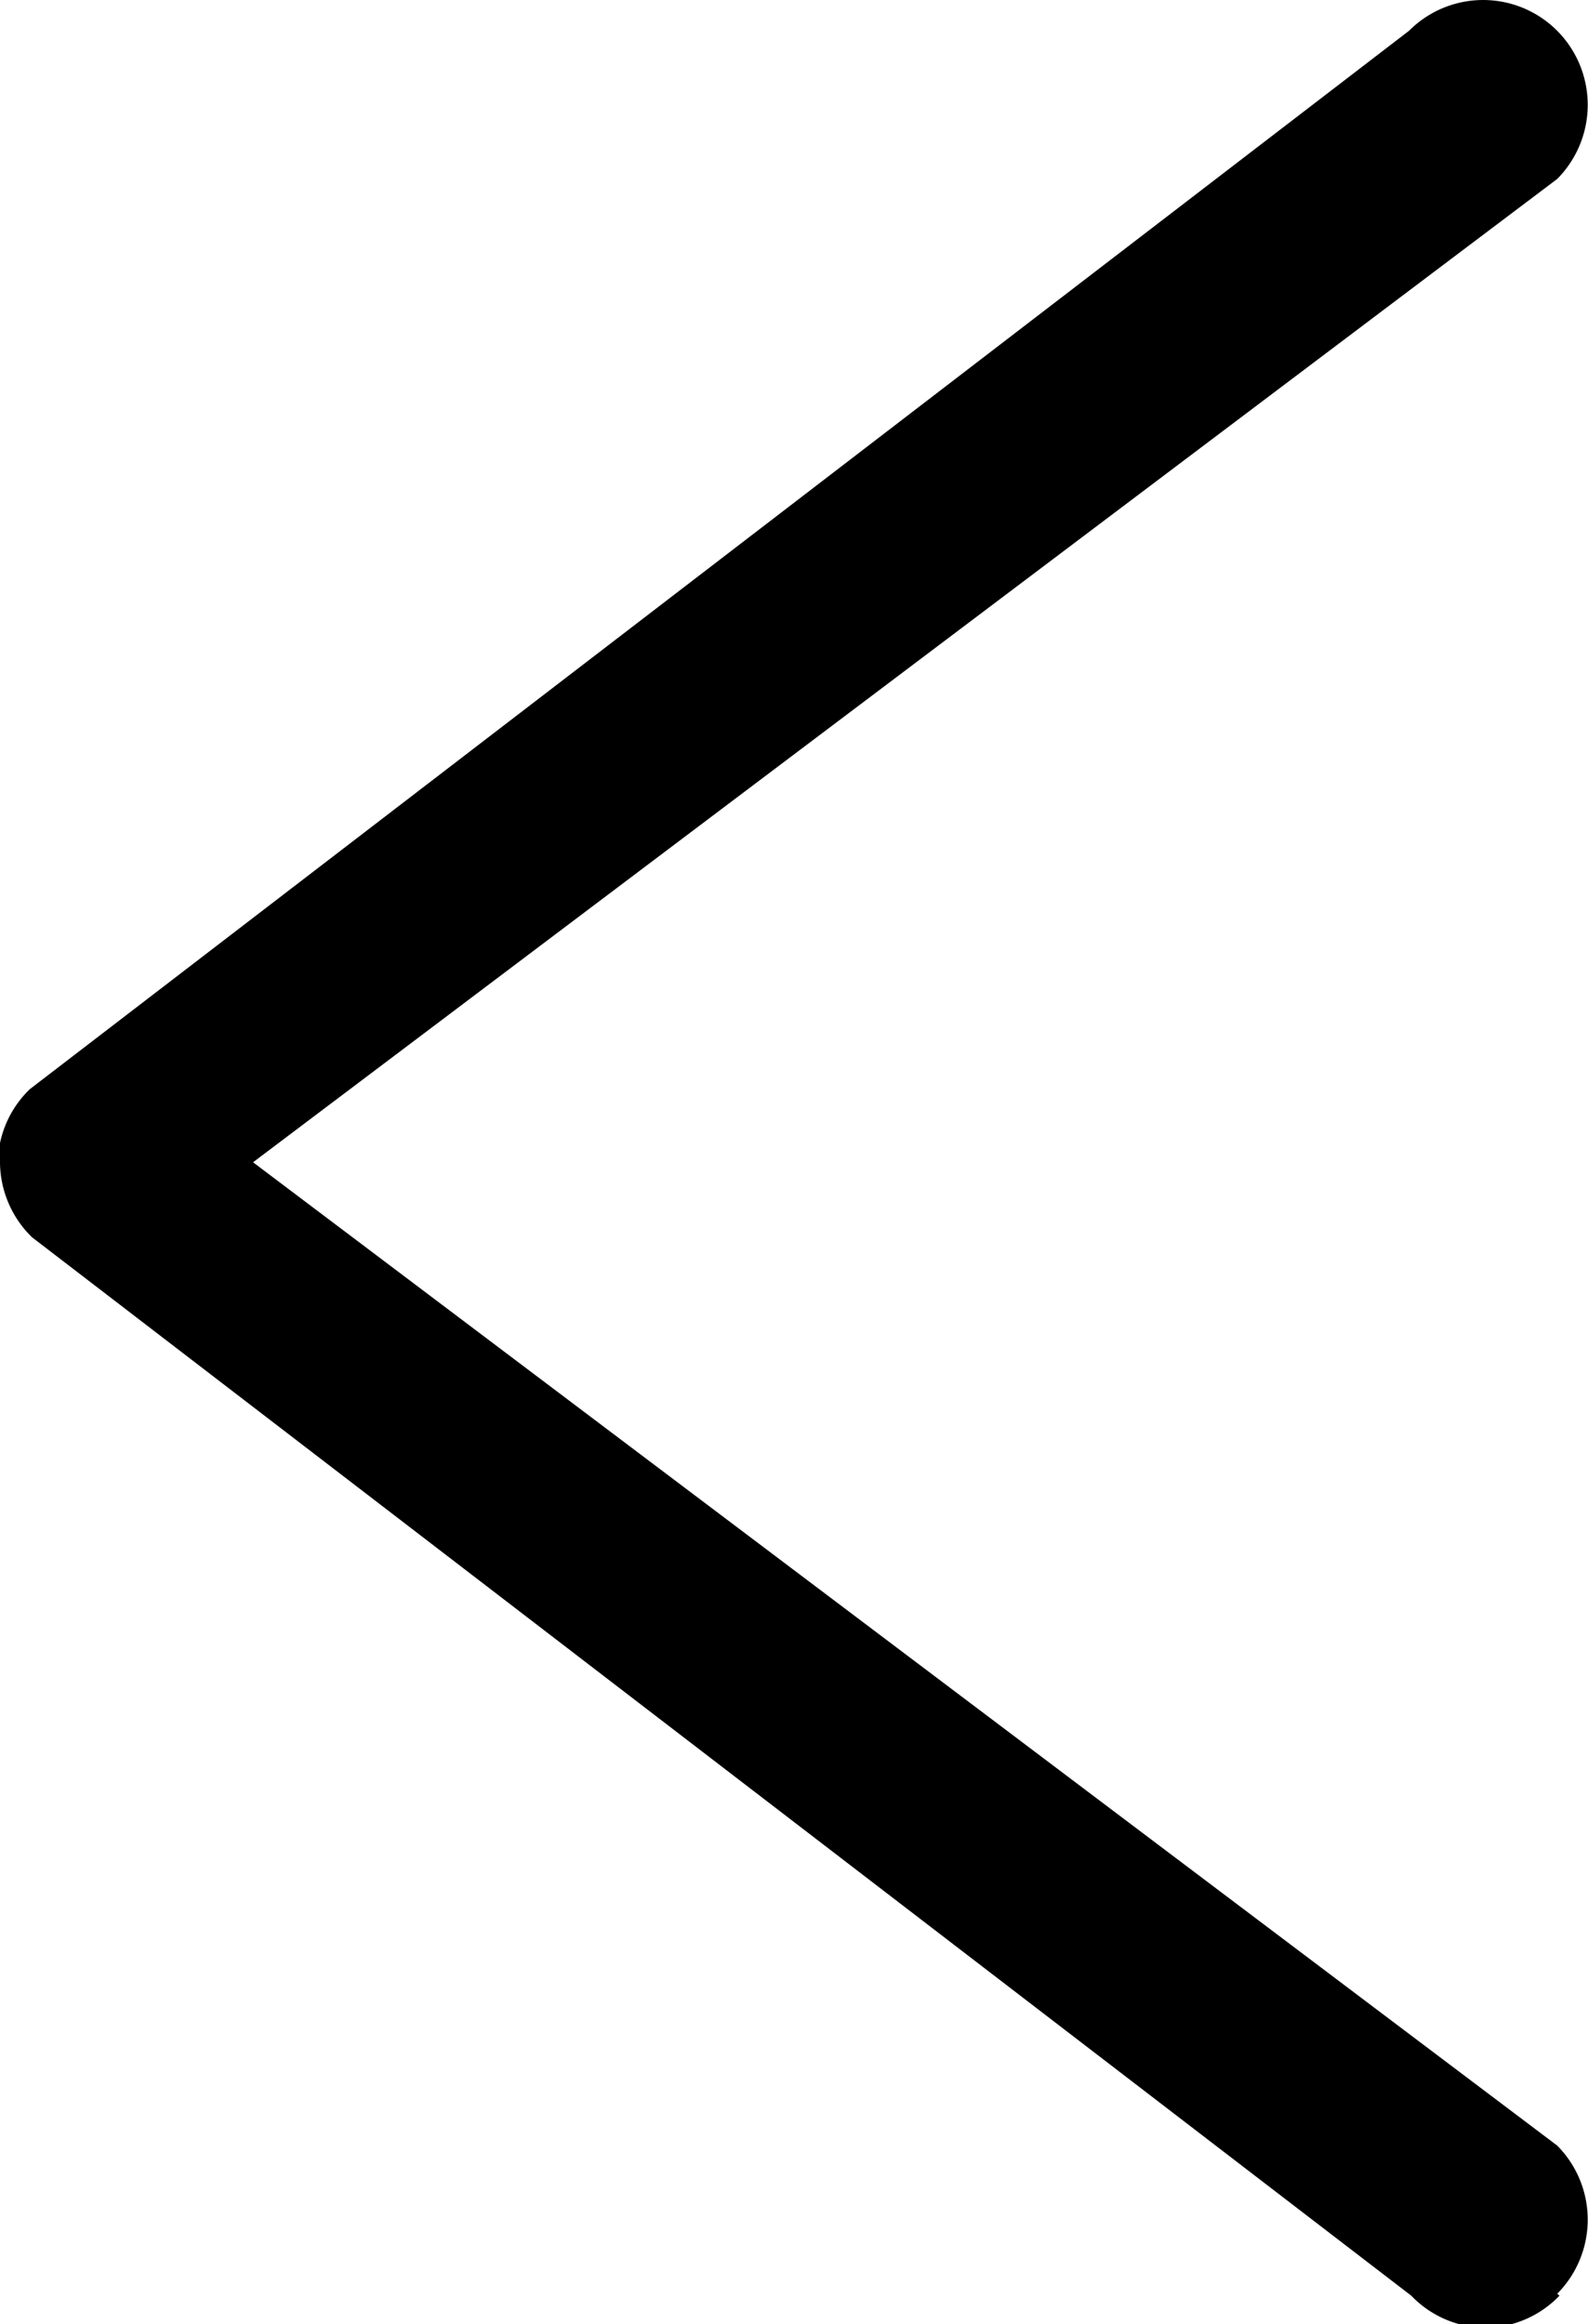 <svg xmlns="http://www.w3.org/2000/svg" viewBox="0 0 49.51 72.47"><title>arrow02</title><g id="レイヤー_2" data-name="レイヤー 2"><g id="レイヤー_1-2" data-name="レイヤー 1"><path d="M48.55,71.52a3.28,3.28,0,0,0,0-4.62h0L7.89,36.24,48.55,5.58a3.28,3.28,0,0,0,0-4.62h0a3.26,3.26,0,0,0-4.62,0h0l-43,33a3.27,3.27,0,0,0-1,2.31H0a3.29,3.29,0,0,0,1,2.31H1l43,33a3.24,3.24,0,0,0,2.31,1h0a3.24,3.24,0,0,0,2.31-1Z"/></g></g></svg>